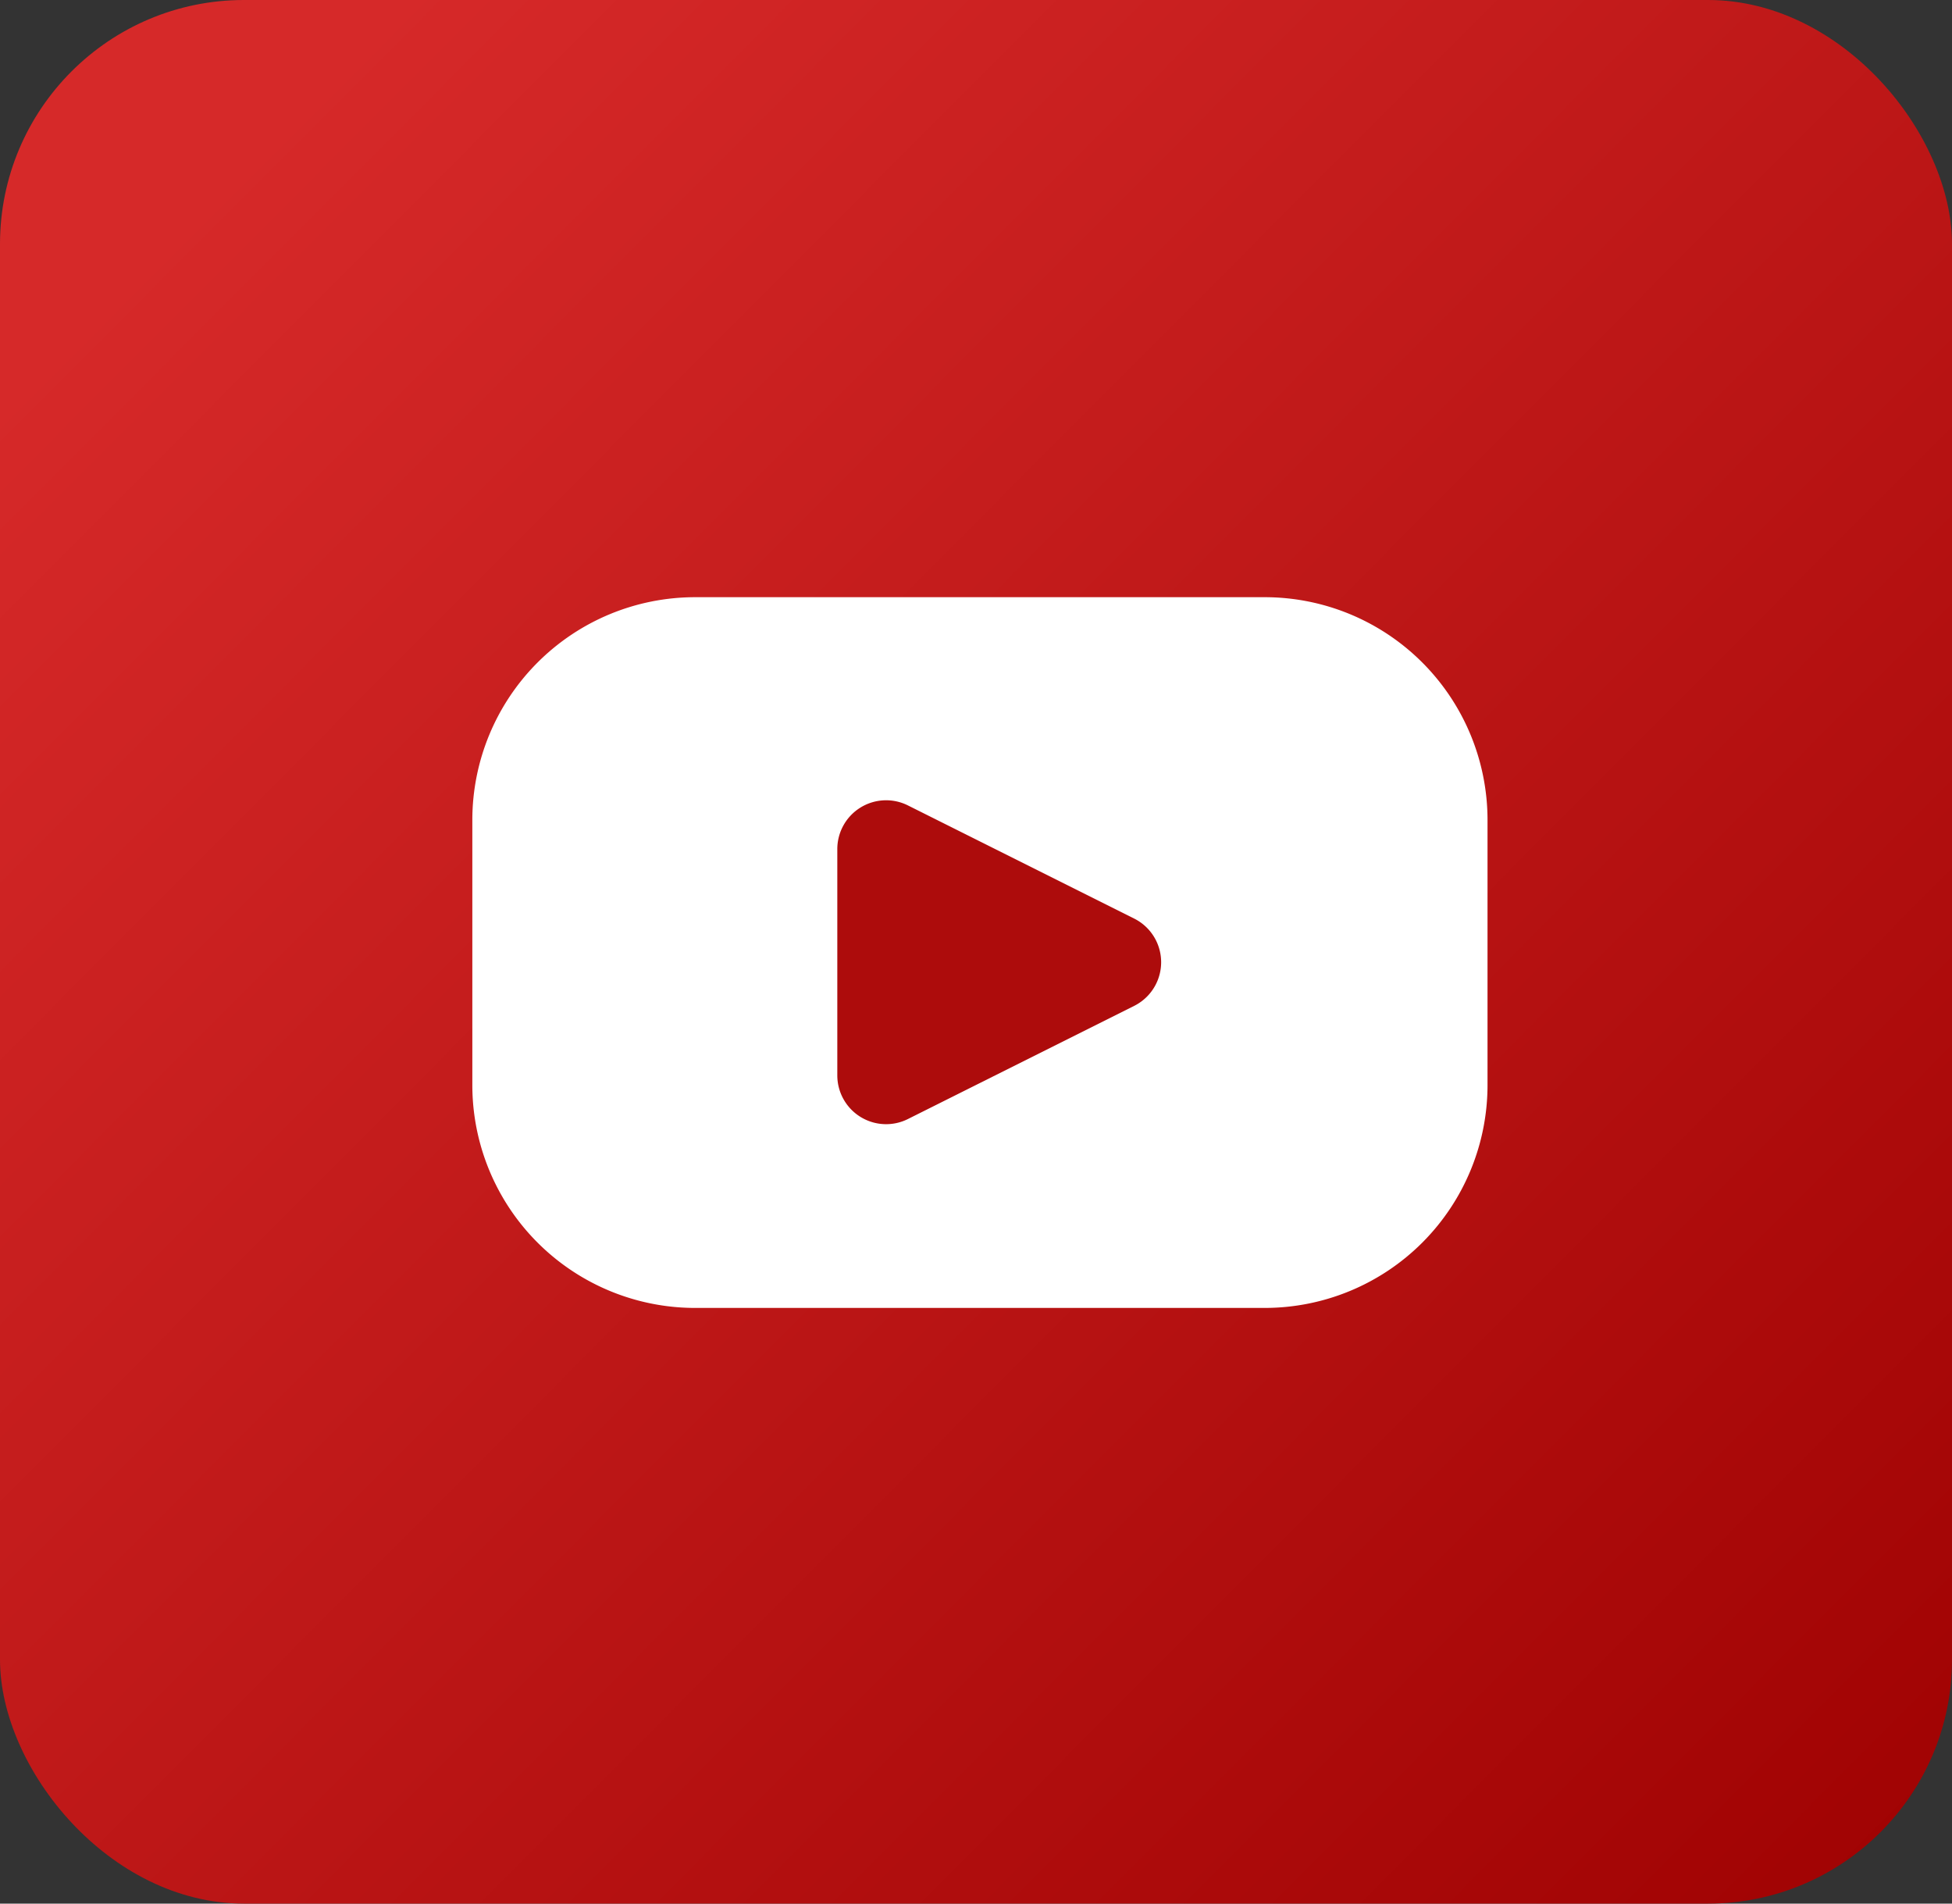 <svg xmlns="http://www.w3.org/2000/svg" xmlns:xlink="http://www.w3.org/1999/xlink" width="40" height="39" viewBox="0 0 40 39">
  <rect x="0" y="0" width="40" height="39" fill="#333333" stroke="none"/>
  <defs>
    <linearGradient id="linear-gradient" x1="0.069" y1="0.14" x2="1" y2="1.034" gradientUnits="objectBoundingBox">
      <stop offset="0" stop-color="#d62929"/>
      <stop offset="1" stop-color="#9e0101"/>
    </linearGradient>
  </defs>
  <g id="icon-youtube" transform="translate(0.232 -0.361)">
    <g id="Group_24530" data-name="Group 24530">
      <rect id="Rectangle_697" data-name="Rectangle 697" width="40" height="39" rx="5" transform="translate(-0.232 0.361)" fill="url(#linear-gradient)"/>
      <path id="Path_23687" data-name="Path 23687" d="M134.4-82.429a4.566,4.566,0,0,0-4.566-4.566H118.163a4.566,4.566,0,0,0-4.566,4.566V-77a4.566,4.566,0,0,0,4.566,4.566h11.675A4.566,4.566,0,0,0,134.4-77Zm-6.866,3.124-5.235,2.59c-.205.111-.9-.038-.9-.272V-82.3c0-.237.7-.385.909-.268l5.011,2.727C127.53-79.724,127.751-79.421,127.537-79.306Z" transform="translate(-104.15 99.591)" fill="#fff"/>
      <path id="Polygon_3" data-name="Polygon 3" d="M3.042,1.789a1,1,0,0,1,1.789,0L7.149,6.425a1,1,0,0,1-.894,1.447H1.618A1,1,0,0,1,.724,6.425Z" transform="translate(24.798 16.138) rotate(90)" fill="#ad0c0c"/>
    </g>
  </g>
</svg>
